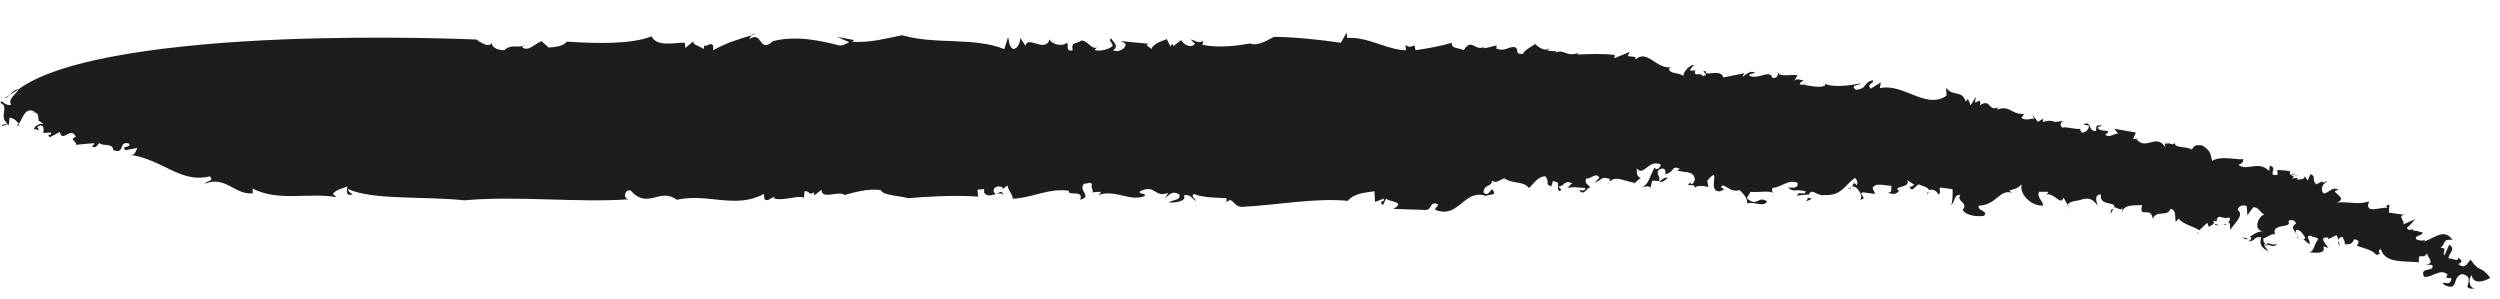 <svg xmlns="http://www.w3.org/2000/svg" xmlns:xlink="http://www.w3.org/1999/xlink" id="Livello_1" x="0px" y="0px" viewBox="0 0 468 56" style="enable-background:new 0 0 468 56;" xml:space="preserve"><style type="text/css">	.st0{fill:#1D1D1D;}</style><g>	<g>		<g>			<g>				<g>					<path class="st0" d="M407.1,27.4c0.1-0.1,0.1-0.3,0.2-0.5C407.2,27.1,407.1,27.3,407.1,27.4z"></path>					<path class="st0" d="M370.4,19.5l0.5-0.2C370.6,19.3,370.5,19.4,370.4,19.5z"></path>					<path class="st0" d="M429,32.5c0,0,0,0.1-0.1,0.1c0.3,0.1,0.8,0.2,1.5,0.4L429,32.5z"></path>					<path class="st0" d="M291.3,10.3l0.5,0C291.5,10.3,291.4,10.2,291.3,10.3z"></path>					<path class="st0" d="M338.2,15.5c-0.2,0.2-0.4,0.3-0.7,0.3C337.8,15.9,338.1,15.8,338.2,15.5z"></path>					<path class="st0" d="M438.1,46l-0.4-0.9C437.6,45.4,437.8,45.8,438.1,46z"></path>					<path class="st0" d="M460.2,48.6c0-0.1,0-0.1,0-0.2C460.2,48.5,460.2,48.6,460.2,48.6z"></path>					<path class="st0" d="M452.7,43.2c-0.2,0-0.4,0.1-0.7,0.2C452.3,43.5,452.6,43.5,452.7,43.2z"></path>					<path class="st0" d="M451.7,43.5c0.1,0,0.2-0.1,0.3-0.1C451.9,43.4,451.7,43.4,451.7,43.5z"></path>					<path class="st0" d="M3.5,16.7c-0.7,0-1.2,0.6-1.7,1.1L3.5,16.7z"></path>					<path class="st0" d="M219.4,8l0.1-0.3C219.4,7.8,219.4,7.9,219.4,8z"></path>					<path class="st0" d="M3.1,23.4l-0.5-0.1C2.8,23.4,2.9,23.4,3.1,23.4z"></path>					<path class="st0" d="M426.3,45.6c-0.8,0.6-1.9-0.5-2,0.2C424.9,45.8,425.8,46.5,426.3,45.6z"></path>					<path class="st0" d="M204,36.1l-0.4,0C203.8,36.1,203.9,36.1,204,36.1z"></path>					<path class="st0" d="M3.1,23.4l0.5,0.2c-0.1-0.1-0.1-0.2-0.2-0.4C3.3,23.3,3.2,23.4,3.1,23.4z"></path>					<path class="st0" d="M144.6,7.8C144.6,7.8,144.6,7.8,144.6,7.8c0.1,0,0.1-0.1,0.2-0.1L144.6,7.8z"></path>					<path class="st0" d="M140.6,6.6c0.3-0.1,0.5-0.2,0.8-0.3C141,6.3,140.8,6.4,140.6,6.6z"></path>					<path class="st0" d="M1.8,17.8l-1,0.6C1.2,18.4,1.5,18.1,1.8,17.8z"></path>					<path class="st0" d="M97.9,8.6c0.1,0,0.3-0.1,0.4-0.1C98.2,8.4,98,8.5,97.9,8.6z"></path>					<path class="st0" d="M341.2,16.1c0.1,0.1,0.2,0.1,0.3,0.2C341.6,16.2,341.6,16,341.2,16.1z"></path>					<path class="st0" d="M310.5,34.1L310.5,34.1L310.5,34.1C310.5,34.1,310.5,34.1,310.5,34.1z"></path>					<path class="st0" d="M312.2,33.3c-0.5-0.2-1.2,0.3-1.6,0.8C311,34.1,311.5,34,312.2,33.3z"></path>					<path class="st0" d="M307.2,33.5c0.1,0,0.1,0.1,0.2,0.1C307.3,33.6,307.3,33.5,307.2,33.5z"></path>					<path class="st0" d="M338.4,37C338.5,37,338.5,36.9,338.4,37C338.4,36.9,338.4,36.9,338.4,37L338.4,37z"></path>					<path class="st0" d="M332.2,36.7c-0.1-0.2-0.2-0.3-0.4-0.4C331.9,36.4,332.1,36.6,332.2,36.7z"></path>					<path class="st0" d="M291.6,34.9C291.7,34.9,291.7,34.9,291.6,34.9C291.6,34.9,291.6,34.9,291.6,34.9       C291.6,34.9,291.6,34.9,291.6,34.9z"></path>					<path class="st0" d="M232.9,38.7c5.9-0.3,13.5-1.7,19.4-1.1c1.3-1.5,3.2-1.5,5-1.8l0.1,2l1.6-0.6c0.6,0.6-1.2,0.3-0.1,1.2       l0.6-1.3c0.1,0.7,4,0.6,1.3,2l6,0.2c1.3,0.1,0.8-1.7,2.3-1.1c0.3,0.6-0.5,0.4-0.4,1.1c4.4,1.7,5.2-3.8,9.3-2.7l-0.4,0.3       c0.7-0.5,2.1-0.4,2.1-0.7c-0.5-2.1-0.8,1.1-2-0.2c0.2-1.7,1.6-0.9,1.6-2.2c0.9,0.7,1.5-0.3,2.4-0.4c1.4,1.1,3.5,0.4,4.5,1.8       c0.7-0.5,1.6-2.2,3.1-2.2c1,1.4-0.3,1.3,1.1,1.9l0.3-1c1.2,0.2,1,0.5,0.9,1c1.3,0.1,1.1-1.3,2.7-0.6l-0.9,0.9       c1.2-0.3,1.7-0.1,3.4,0c-0.1,0.6-0.7,0.5-1.2,0.3c0.8,1.5,1.6-0.6,2.1-0.4c-0.1-0.4-1.3-0.7-0.7-1.7c0.8,0.2,1.8-1.3,2.4-0.1       l-0.9,0.9c1.8-0.7,1-1.2,2.9-0.7c-0.1,0.1-0.1,0.3-0.1,0.5c1.3-1.2,2.9,0,4.7,0.2l-0.4,0.3c0.8-0.3,1.2-1.2,1.6-1.1       c-1-0.6-0.7-0.9-0.8-1.9c1.3,1.7,2.2-1.8,4.5-0.7c-0.1,0.6-0.7,1.2-1.2,0.6c-0.9,1.7-1,3.1-2.5,3.8c0.9-0.4,1.9-0.5,1.7,0.2       l0.4-1.6c0.5,0,0.9,0.1,1.3,0.1c0.3-1-1-1.7,0.3-2.3c1.4-0.4,0.6,1.7,0.9,1c1.9-0.5,0.9-1.7,2.7-1c-0.2,0.1-0.6,0.4-0.7,0.2       c1.3,0.7,3.2-0.1,3.5,1.8c-0.2,0.4-0.3,1-0.8,0.8l0-0.3c-1.5,1.3,1.2-0.3,0.7,1.4c0-1,1.8-0.7,2.6-0.5l-0.2-1.2       c2.9-3.3-0.3,2.3,2.4,2c1.8-0.7-0.6-0.4,0.5-1.1c1.1,0.3,1.5,1.3,3.2,0.9c0.4,0.5,1.4,1.2,1.4,2.5c1.1-0.5,3.1,0.8,3.7-0.4       c-1.7-1.2-1.8,1.2-3.8-0.6l0.7-1.2c1.4,0.2,3.3-0.3,4.2,0.2c-0.2-0.3-0.2-0.6-0.1-0.9c2.1-0.3,2.7-1.6,4.7-1       c0.2,1.2-1,0.9-1.8,0.9c1.2,1,1.3,0.2,3.3,0.7c0,1-1.3-0.2-1.6,0.8l2.2-0.2c0,0.1,0,0.1,0,0.2c0.4-1.7,1.7,0.3,3-0.1       c3.2,0.2,3.8-2,5.7-3.2c0.4,0.5,0.5,0.9,0.3,1.4c-0.7-0.8-0.6-0.2-0.9,0.2c1.1-0.1,2.2,1.9,1.5,2.5c1.7-0.3-0.5-1,0.5-1.4       l2.3,0.3c-0.2-0.9-1-1.2,0.3-1.7c1-0.1,1.5,0.1,2.8,0.2c-0.2,0.4,0.3,1.4-0.7,1.2c0.6,0.4,1.6,0.5,2.1-0.3       c-1.4-0.9,2.4-0.5,1.5-2l1.4,0.9c-0.3,0-0.4,0.5-0.9,0.3c0.3,1.4,1.2-0.3,1.7-0.4c0.5,0.3,1.8,0.5,1.9,1.1       c0.5-0.3,1.6,0.1,1.7,0.8c0.7-0.2,0.1-0.9,0.4-1.3c0.8,0.1,1.5,0.2,2.3,0.3c0.1,0.7,0,2.8-0.3,3c0.9-0.6,0.5-2.1,1.8-1.9       c-0.9,1.3,1.6,1.3,0.4,2.8c0.7,1.1,2.8,1.3,4,1.1c0.9-1-1.2-0.8-1-1.9c3.4-0.1,3.9-3.2,6.3-2.4l-0.6-0.4       c1.6-0.5,1.4-0.4,2.4-1.2c-0.6,1.4,1.3,4,3.9,4c0.3-0.7-1.2-1.5-0.7-2.6l1.7,0c0.1,0.1-0.1,0.3-0.3,0.5       c1.6-0.3,2.6,2.2,3.2,0.6l1.3,2.3l-0.5-1c0.3-0.7,2-0.7,2.4-0.9c1.8-0.6,2.4,0.1,3.2,1.1c-0.2-0.6-0.8-2.1,0.6-2.1       c-0.3,2.3,2.7,1.2,2.5,2.4c0.5,0,1.4,0.9,1.6-0.1l-0.3,1.4c0.4-2,2.4-1.6,3.9-1.7c-0.7,2.7,1.7,0,2,2.6       c0.6-1.8,2.8-0.3,3.3-1.9c1.2,0.1,0.8,1.8,1,2.4l0.6-0.6c0.5,1,2.6,1.4,3.8,2.2l1.5-1.4l0.3,0.8c0.3-0.4,1.3-0.4,0.8-1.2       l0.6,0.2c0.3-1.8,1-0.3,2.4-0.8c0.3,0.3,0.1,0.7-0.2,0.9c0.6,0.1,0.2,1,0.5,1.6c-0.4-0.5,2.9-2.8,1.3-3.9       c0-0.7,1.1-1.1,1.7-0.7l0.1,1.7l1.1-1.5c1-0.1,1.3,1,2.1,1.4c-0.8-0.1-2.4,2.7-0.3,3.1c-1.2,0-1.9,0.8-2.5,1       c0.4,0.1,0.6,0.3-0.2,0.9c1.7-0.2,0.7-0.9,2.4-0.8c-0.4,1.4,0,1.9,1.4,2.7l-0.9-1.2c0.1-0.2,0.2-0.3,0.3-0.3       c-0.4-0.2-0.4-0.5-0.4-1c0.3,0.1,2.2-1.4,2.3-0.5c-1.2-2.5,3.2-1.2,2.4-2.7c0.3-0.4,1.4-0.2,1.4,0.5c-1.6,0.8,0.7,1.8,0.3,2.8       c0.6-0.3-0.9-1.3-0.1-1.7c0.8,0.1,1.3,1.1,1.6,1.6l-0.4,0.2l1.1,0.9c0.4-0.7-1-1.5,0.3-1.6c0.2,0.4,1.5,0.2,1.3,0.8       c-0.8,0.9-0.6,2.2-1.7,2.3c0.8,0.1,3.4,0.5,2.7-1.1l1,0.3c-0.5-0.7-2-2.2,0-1.9l-0.1,0.3l1.6-0.8l0.4,0.9       c0.1-0.4,0.4-0.6,0.8-0.5c0,0.5,0.5,0.7,0.3,1.3c1.5,0.2,1.5-0.5,1.8-0.9c0.8,0.1,1.1,0.4,0.5,1.2c1.1,0.4,3,0.8,3.6,1.7       c1.6-0.2-0.2-0.4,0.9-1.1c0.7,2.8,4.6,2.2,7.1,2.5c-0.1-2.3,0.7-0.1,1.7-1.9c-0.7,0.5,1.8,2.2-0.5,2.3c0.4,0,0.9,0.1,1.3,0.1       c0.3,0.7-0.3,0.8-0.9,0.9c-0.6,0.1-1.1,0.4-0.6,1.3c1.4,0.3,3-1.7,4.4-0.4c-1,1.3,1.4-0.1,0.5,1.4c-0.5,0.4-0.9,0.1-1.4,0.1       l0.2,0.4c2.9,1.4,1.4-1.5,3.4-2c1.9,0.4,1.1,1.6,1,2.4c0.2,0.4,1.2,0.4,1.8,0.2c-1.4,0.5-1.8-1.6-1-2.4c0.3,2,2.7,1,3.5,0.5       c-2.1-2.6-1.8-0.7-3.7-3.4c-0.5,0.4-1,2-2.3,0.8c1.2-0.4,0.2-0.9,0-1.2c0,1-1.2,0-1.8,0.2c-0.2-0.9,1.5-1.7,0.1-2.6l-0.9,2       c-0.5-0.5,0.7-1.4-0.7-1.4c1-0.9,0.3-1.7,2.2-1.5c-0.8-1.2-1.7-1.2-2.6-0.9c-0.9,0.3-1.9,1-2.8,1.2c0.2-0.1,0.3-0.4,0.5-0.5       c-0.5,0.5-1.1,0.3-1.7,0.2c-1-0.8,1.1-0.7,1-1.4l-1.8-0.4c0-0.1,0-0.1,0-0.2c-0.5,0.2-1,0.2-1.1-0.3c0.7-0.5,1.1-1.2,1.6-1.6       l-2.3,1c0.4-0.6-1.2-1.6,0.2-1.8l-2.9-0.4l0.1-1.5c-0.7,0.1-0.8,0.4-0.1,0.7c-0.9-0.6-4.8,1.4-3.7-1.3c-2.5,0.7-3.2,0-6,0.2       c2.4-0.9-2-2.2,0.3-2.3c-1.2-0.9-1.8,0.6-2.8,0.6c-0.8-0.8-0.1-2.1,1-2.4l-1.3,0.4l0.1-0.3l-1.2,0.6c-1-1,0.1-1.5-1.1-1.9       l-0.5,1.2l-0.6-0.9c0.2,0.6-0.6,0.7-1.4,0.7l0.1-0.3l-1.1,0.1c1.2-0.6-0.9-0.4-0.2-1.3c-0.9-0.2-0.9-0.2-2.5-0.3l0.1,0.9       c-2.2,0.4,0.2-1.3-1.5-1.7l-0.1,1c-2.1-2.1-4.2,0.2-5.8-1.2c1.1-0.1,1-1.3,0.9-1c-1.6,0.1-4-0.7-5.8,0.3       c-0.3-1.5-0.4-2-1.9-2.9c-1.2-0.1-1.4,0-1.9,0.8c-1.1-0.7-3.3-0.2-3.2-1.3c-0.4,0.8-1-0.3-1.7,0.3l-0.1-0.5l0,1       c-1.7-2.6-3.6,0.8-5.4-1.5l0.4-0.2l-0.9,0.3c-0.1-0.5,0.3-0.7,0.4-1.3l-4-0.7l0.7,0.9c-0.9,0-1.6,0.9-2.4,0.2       c1.8-1.3-1.3-0.2-1.4-1.4l0.9-0.3c-1.2-0.1-1.2-0.1-1.2,1c-1.6,0.2-0.8-2.1-2.4-1.2l1,0.2c0.2,0.6-0.6,1.4-1.3,1.3       c-0.1-0.2-0.6-0.7,0-0.7c-1.3,0.2-3-0.5-3.6-0.2c-0.6-0.4-0.3-1.1,0.1-1.3c-2.7,0.6-1.1-0.4-3.8,0.2l0.1-0.6l-1,0.6l-1.1-1.4       l0.4,0.8c-0.9,0-1.4,0.4-2.4-0.1l0.5-0.8c-2.4,0.2-2.6-1.7-5-0.8c-0.1-0.2,0.2-0.4,0.4-0.5c-2.3,1.1-1.4-1.7-3.7-0.3       c0.2-0.3,0-0.7,0.1-0.9l-1,0.4l0.2-1.1l-1,1.6l-0.5-1.2l-0.4,0.5c-0.8-2.3-2.4-0.8-3.7-2.6l0.1,1.5c-3.9,2.7-8-2.4-12.5-1.4       l0.2-1.1l-1.9,1.2c-0.9-1,0.7-0.9,0.4-1.6c-2,0.5-0.9,1.6-3.2,1.8c-1.1-0.9,0.5-0.8,1-1.2c-2.1,0.4-5.2,0.8-6.7,0.1       c0,0.2-0.2,0.3-0.1,0.4c-1.4,0.4-3.2-0.2-4.7-0.3c0.1-0.5,0.5-0.6,0.8-0.7c-0.5-0.1-1.3-0.5-1.8,0l0.6-1       c-1.2-0.3-3.5,0.5-3.7-0.7c0.1,0.5,0,1.3-1,1.2c-0.4-1.8-2.8,0.5-4.4-0.5c0.2-0.4,1.4-0.4,1.1-0.5c-0.8-0.5-1.6,0.3-2.3,0.8       l0.3-0.7l-3.9,0.8c-0.5-1.8-3.6,0-3.3-1.2c-1.3-0.1,1.1,0.8-0.6,0.9c-0.4-0.8-1.6,0.3-1.4-0.9l0.2-0.1l-1.2,0l0.8-1.1       c-1,0.2-1.9,1.3-2,2.1c-0.9-0.7-2.4-0.3-2.7-1.3l0.4-0.3c-2.8,0.3-4.4-3.4-6.6-1.5c-0.2-0.2-0.1-0.5,0.2-0.4l-1.7-0.2l0.4-0.8       l-2.9,1.2l0.1-0.6c-1.8-0.3-4.7-0.2-7.1-0.1l0.4-0.3c-2.6,0.8-2.5-0.7-4.4-0.1c0.1-0.1,0.1-0.2,0.2-0.2l-1.7-0.1l0.4-0.5       c-1.3,1.2-3.6-1.8-2.8-0.7c-0.7,0.5-2,1.1-2.2,1.8c-1.9,0-0.4-0.8-1.6-1.3c-1.3-0.1-1.6,0.9-3.4,0.3l0.1-0.6       c-0.9,0.1-1.4,0.5-2.6,0.5l0.4-0.3c-2,1.1-2.4-1.8-4,0.7c-0.8-0.5-2.4-0.2-2.2-1.4c-2.4,0.7-4.3,1-6.8,1.4       c-0.3-1.9-0.5,0.1-1.9-1l0.1,1c-3.4,0-7.2-2.6-11-2.3l-0.1-1L251,8c-4-0.6-9.2-1.1-12.5-1.1c-1.1,0.5-2.7,1.7-4.4,1.3l0.2-0.1       c-2.9,0.5-6,0.9-9.2,0.3c0.2-0.4-0.1-0.7,0.3-1c-0.8,1.1-1.9,0-2.5,0l0.8,0.8c-0.9,1-2.2,0-2.6-0.7l-1.4,1.1       c-0.1-0.1-0.2-0.3-0.3-0.4l-0.3,0.5l-0.7-1.4c-0.4,0.3-2.3,0.6-2.9,1.9c-0.1-0.4-1.5-0.8-0.4-1l-5.2-0.5l0.8,0.5       c0.1,1-1.5,1.7-2.3,1.2c1.1-0.8,0.1-1.4-0.4-2.2c-0.7,0.5,0.6,0.9,0.2,1.5c-0.9,0.7-2.8,1-3.3,0.6l0.5-0.4       c-1.2,0.4-1.8-1.4-3-1.3c-1.1,0.8-1.9,0.1-1.6,1.8c-1.5,0.4-0.6-1.2-1.1-1.4c-0.7,0.8-2.9,0.3-3.2-0.6       c-0.9,2.6-4.2-0.9-4.5,1.2L191,7.1c0,0.6-0.3,1.9-1.3,2.1c-1-0.6-0.7-1.6-1-2.2L188,9.2c-5.6-2.3-13-0.8-19.1-2.6       c-2.7,0.5-6.2,1.5-9.4,1.2l0.4-0.3l-3.2-0.6l2.3,1c-0.7,0.3-1.2,0.7-1.9,0.6c-3.5-0.9-8.1-1.9-12.4-0.8       c-2.7,2.5-1.9-2.2-4.5-0.3c0.2-0.2,0.3-0.6,0.5-0.8c-2.9,0.9-4.4,1.3-7.2,2.8c0.3-2.5-1.9,0.1-1.6-1.2l-0.2,1       c-0.6-0.6-2.2-0.8-1.9-1.5L128.3,9l-0.1-1c-1.7-0.1-5.3,0.9-6.2-1.2c-4.1,1.6-10.7,1.3-15.9,1c-0.7,0.9-2.2,1-3.4,1.1l-1.3-1.2       c-1.2,0.4-2.4,2-3.6,1.2c0-0.1,0-0.2,0.1-0.3c-1.2,0.3-2.4-0.3-3.5,0.8c-1.3,0-2.7-0.6-2.3-1.8c-0.1,2-2.9-0.2-2.9-0.2       S71.9,6.6,52.5,7.4c-19.4,0.8-40.9,3.3-49,9.3c-0.5,1-2.1,1.8-1.4,2.9c-1.2,0.4-1.9-1.3-2-0.3c1.7,0.6-0.4,2.6,1.3,3.8l-1,0.3       c-0.2,0.7,1.4-0.9,1.2,0.4L1.8,22c0.9,0.2,1.3,0.6,1.7,1.2c0.7-0.8,1.1-3.3,3-2.3L6,21c1.5-0.1,1,1.2,1.3,1.4l-0.3,0l1.3,0.9       c-1-0.6-2.5,1-1.7,0.9c1.8,0.4-0.5-0.4,0.9-0.7c0.8-0.1,0.7,0.9,0.6,1.4l1.5-0.1c0,0.9-1,0-0.3,0.9l1.9-1c0.5,2.2,2-1.2,3,0.9       c-1.4,0.6,0.2,0.7,0,1.5l3.4-0.3c0.3,0.3-0.9,0.7-0.3,0.6c0.7,0.6,1-0.6,1.4-0.6c0.3,0.6,2.5-0.1,2.5,1.3       c2.3,0.9,0.9-1.9,3-1.2c0.3,0.9-1.7,0.3-0.7,1.2l2.2-0.4c-0.2,0.4-0.4,1.4-1.2,1.3c6,0.9,9.4,5.4,14.8,4c0.8,1-0.5,0.7-1,1.4       c3.9-1.6,5.6,2.1,9,1.8l0-0.9c4.8,2.5,10.4,0.7,15.7,1.6l-0.7-0.6c0.7-0.9,1.9-1,2.7-1.4c0.1,0.4-0.6,1.9,1,1.5       c-0.3-0.3-1-0.6-0.8-1c4.6,2.1,14.2,1.3,21.7,2.1c10.1-0.9,21.1,0.5,31-0.2c-1.5,0.1-0.9-2.1,0.2-1.6c3.2,3.6,5.4-0.7,8.6,1.7       c5.8-1.3,11,1.8,16.3-1.1l0.1,1c0.8,0.5,1-0.3,1.9-0.4l0,0.3c2,0.4,4.4-0.7,5.5-0.2l0.1-1.2c1.2-0.1,0.6,0.9,1.8,0.2l0,0.6       l1.4-1.1c-0.1,2,3.3,0.1,4.3,1c1.5-0.4,4.4-1.3,6.8-0.9c0.4,1,3.3,1,5.1,1.5c3.5-0.3,8.6-0.6,13.1-0.3l-0.1-1.3l1.2-0.1       c0,0.3,0.1,0.4,0,0.6c0.9,1.5,2.7-0.5,3.7,0.5c-0.6-1.2-0.8-0.2-1.5-0.2c-1-0.6,0-1.9,1.3-1.2l0,0.3l0.9-0.7       c0.1,1,0.9,1.5,1,2.5c3.9-0.2,6.5-2,10.5-1.5c-0.4,1.1,2.9-0.3,2.1,1.7c2.4-0.7-0.4-1.6,0.7-3c0.7,0,1.4-0.5,1.5,0.2       c-0.3,0.5,0.5,1.2,0,1.4l1.6-0.1c0.2,0.2-0.2,0.4-0.4,0.6c3.3-1.1,5.8,1.3,8.7,0.2c0.2-0.7-1.2-0.2-0.9-0.9       c3-1.4,2.6,1.3,5.3,0.3l-0.6,1c0.9-0.7,1.3-1.5,2.7-0.7c0.2,1.2-1.2,0.9-2,1.5c1,0.1,3.5-0.2,2.8-1.3c1.2-0.4,1.6,0.7,2.3,1       c0-0.3-1.1-0.8-0.4-1.3c1.6,0.7,4.1,0.7,6.1,0.8c0,0.3,0.1,0.7-0.1,0.9C230.9,36.4,230.7,39,232.9,38.7z"></path>					<path class="st0" d="M339.2,37.2l-0.8-0.2c0,0.3-0.1,0.6-0.5,0.8L339.2,37.2z"></path>					<path class="st0" d="M301.2,34.2c-0.1,0.1-0.2,0.2-0.3,0.3C301.1,34.4,301.2,34.3,301.2,34.2z"></path>					<path class="st0" d="M291.9,35.8c0.7-0.2,0.1-0.6-0.2-0.9C291.6,35.1,291.6,35.4,291.9,35.8z"></path>					<path class="st0" d="M361,35.9c-0.2,0.1-0.2,0.2-0.2,0.5C361,36.2,361,36.1,361,35.9z"></path>					<path class="st0" d="M419.8,44.4c-0.1-0.1-0.1-0.1-0.2-0.2C419.7,44.3,419.7,44.4,419.8,44.4z"></path>					<path class="st0" d="M416.9,42c-0.2,0-0.4,0-0.7,0C416.5,42.2,416.7,42.1,416.9,42z"></path>					<path class="st0" d="M346.6,35.1c-0.2,0-0.4,0.1-0.7,0.3C346.2,35.4,346.4,35.3,346.6,35.1z"></path>					<path class="st0" d="M415.5,42.2l-0.8-0.3c0,0.1,0,0.1-0.1,0.2L415.5,42.2z"></path>					<path class="st0" d="M420.8,44.7c-0.3-0.1-0.7-0.2-1-0.3C420.2,44.8,420.5,44.9,420.8,44.7z"></path>					<path class="st0" d="M383,36.7C382.9,36.7,382.9,36.7,383,36.7C382.2,37.1,382.6,37,383,36.7z"></path>					<path class="st0" d="M411.6,43.6c0,0-0.1,0-0.1-0.1l-0.3,0.3L411.6,43.6z"></path>					<path class="st0" d="M424.3,45.8c-0.2,0-0.3,0-0.4,0.1c0.1,0.1,0.3,0.1,0.4,0.2C424.2,46,424.2,45.9,424.3,45.8z"></path>					<path class="st0" d="M395.1,40c0.3-0.4,0.4-0.7,0.5-0.9C395.3,39.1,395.1,39.3,395.1,40z"></path>				</g>			</g>		</g>	</g></g></svg>